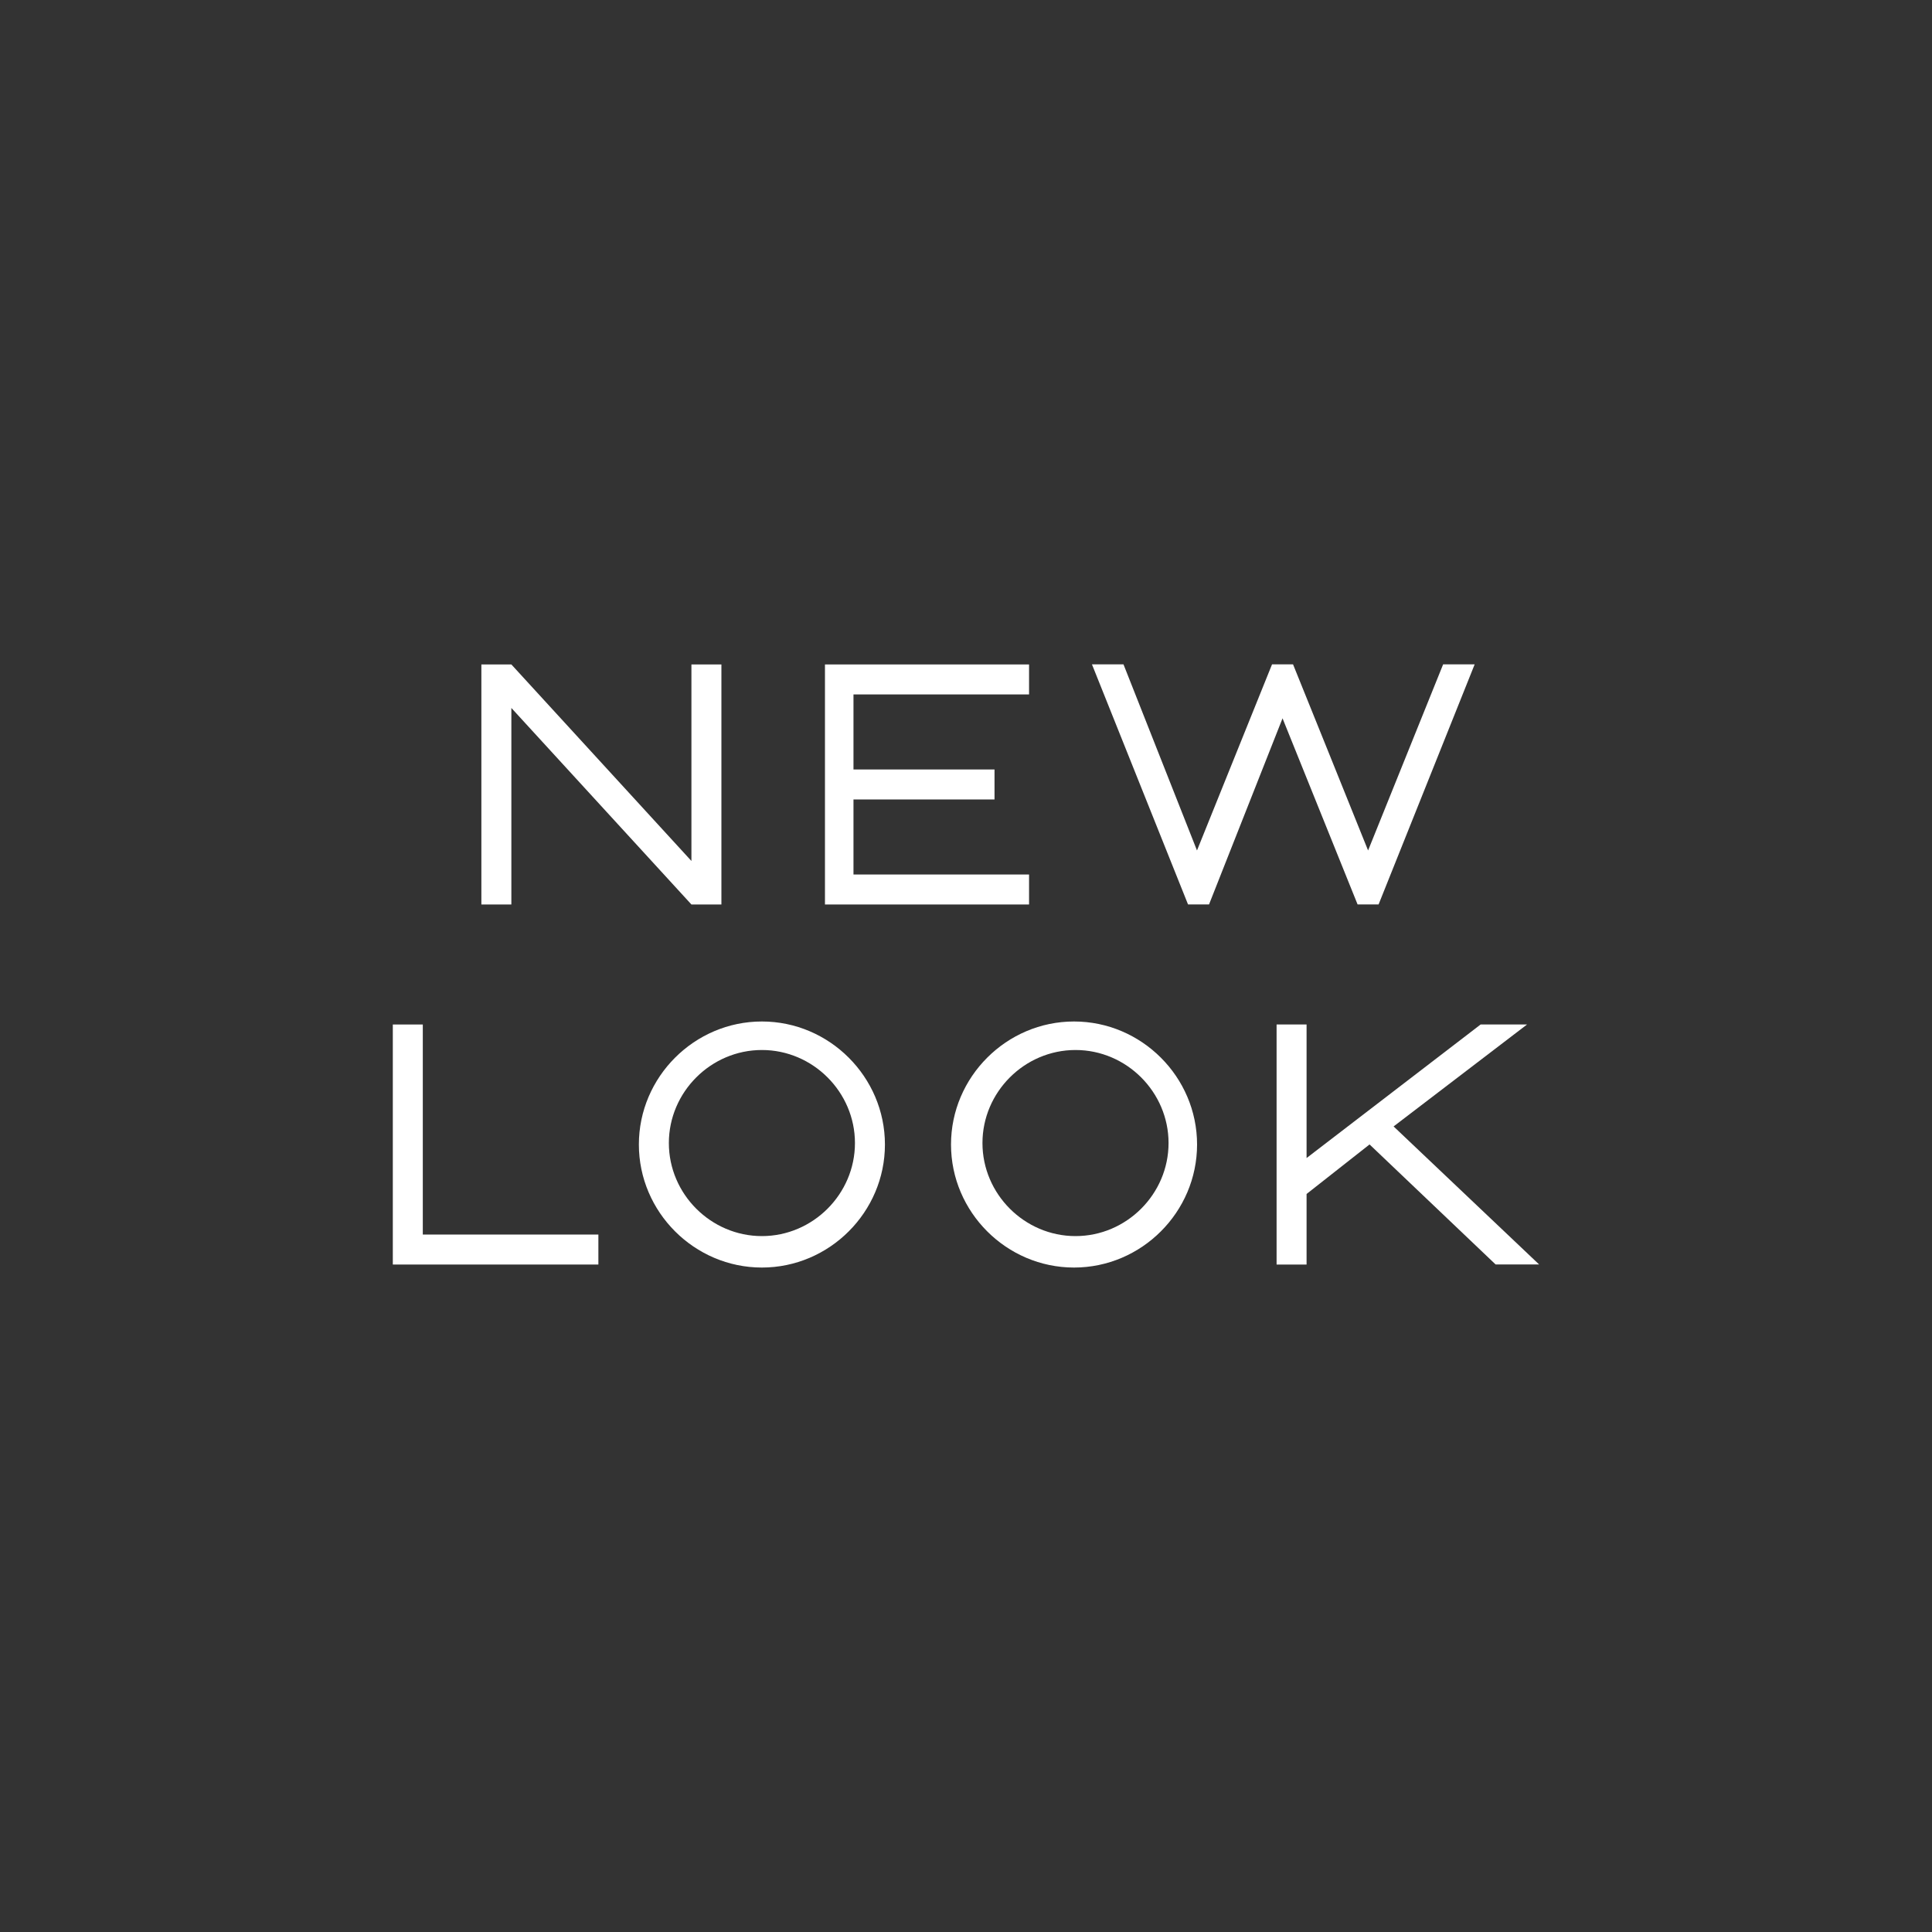 <?xml version="1.0" encoding="UTF-8"?>
<svg id="Artboards" xmlns="http://www.w3.org/2000/svg" viewBox="0 0 250 250"><rect x="0" y="0" width="250" height="250" fill="#333333" stroke="none"/>
  <defs>
    <style>
      .cls-1 {
        fill: #fff;
      }
    </style>
  </defs>
  <g id="Logo_New_Type_Vertical" data-name="Logo=New, Type=Vertical">
    <path id="Vector" class="cls-1" d="M89.47,117.04h3.88v-31.06h-3.88v25.43l-23.3-25.43h-3.88v31.06h3.88v-25.43l23.3,25.43Z"/>
    <path id="Vector_2" data-name="Vector 2" class="cls-1" d="M197.61,132.57h-6.02l-22.52,17.28v-17.28h-3.88v31.06h3.88v-9.13l8.15-6.41,16.31,15.53h5.63l-18.83-17.86s17.28-13.2,17.28-13.2Z"/>
    <path id="Vector_3" data-name="Vector 3" class="cls-1" d="M138.98,132.18c-8.74,0-15.92,7.18-15.92,15.92s7.18,15.92,15.92,15.92,15.92-7.18,15.92-15.92-7.18-15.92-15.92-15.92ZM151.21,147.91c0,6.6-5.44,12.04-12.04,12.04s-12.04-5.44-12.04-12.04,5.44-12.04,12.04-12.04,12.04,5.44,12.04,12.04Z"/>
    <path id="Vector_4" data-name="Vector 4" class="cls-1" d="M98.59,132.18c-8.74,0-15.92,7.18-15.92,15.92s7.18,15.92,15.92,15.92,15.92-7.18,15.92-15.92-7.18-15.92-15.92-15.92ZM110.63,147.91c0,6.6-5.44,12.04-12.04,12.04s-12.04-5.44-12.04-12.04,5.44-12.04,12.04-12.04,12.04,5.44,12.04,12.04Z"/>
    <path id="Vector_5" data-name="Vector 5" class="cls-1" d="M77.43,159.75h-22.72v-27.18h-3.88v31.06h26.6v-3.88Z"/>
    <path id="Vector_6" data-name="Vector 6" class="cls-1" d="M177.03,110.05c-1.55-3.88-9.71-24.08-9.71-24.08h-2.72l-9.71,24.08-9.51-24.08h-4.08l12.43,31.06h2.72l9.51-24.08,9.71,24.08h2.72l12.43-31.06h-4.08l-9.71,24.08Z"/>
    <path id="Vector_7" data-name="Vector 7" class="cls-1" d="M110.44,103.45h18.25v-3.88h-18.25v-9.71h22.72v-3.88h-26.41v31.06h26.41v-3.88h-22.72v-9.71Z"/>
  </g>
</svg>